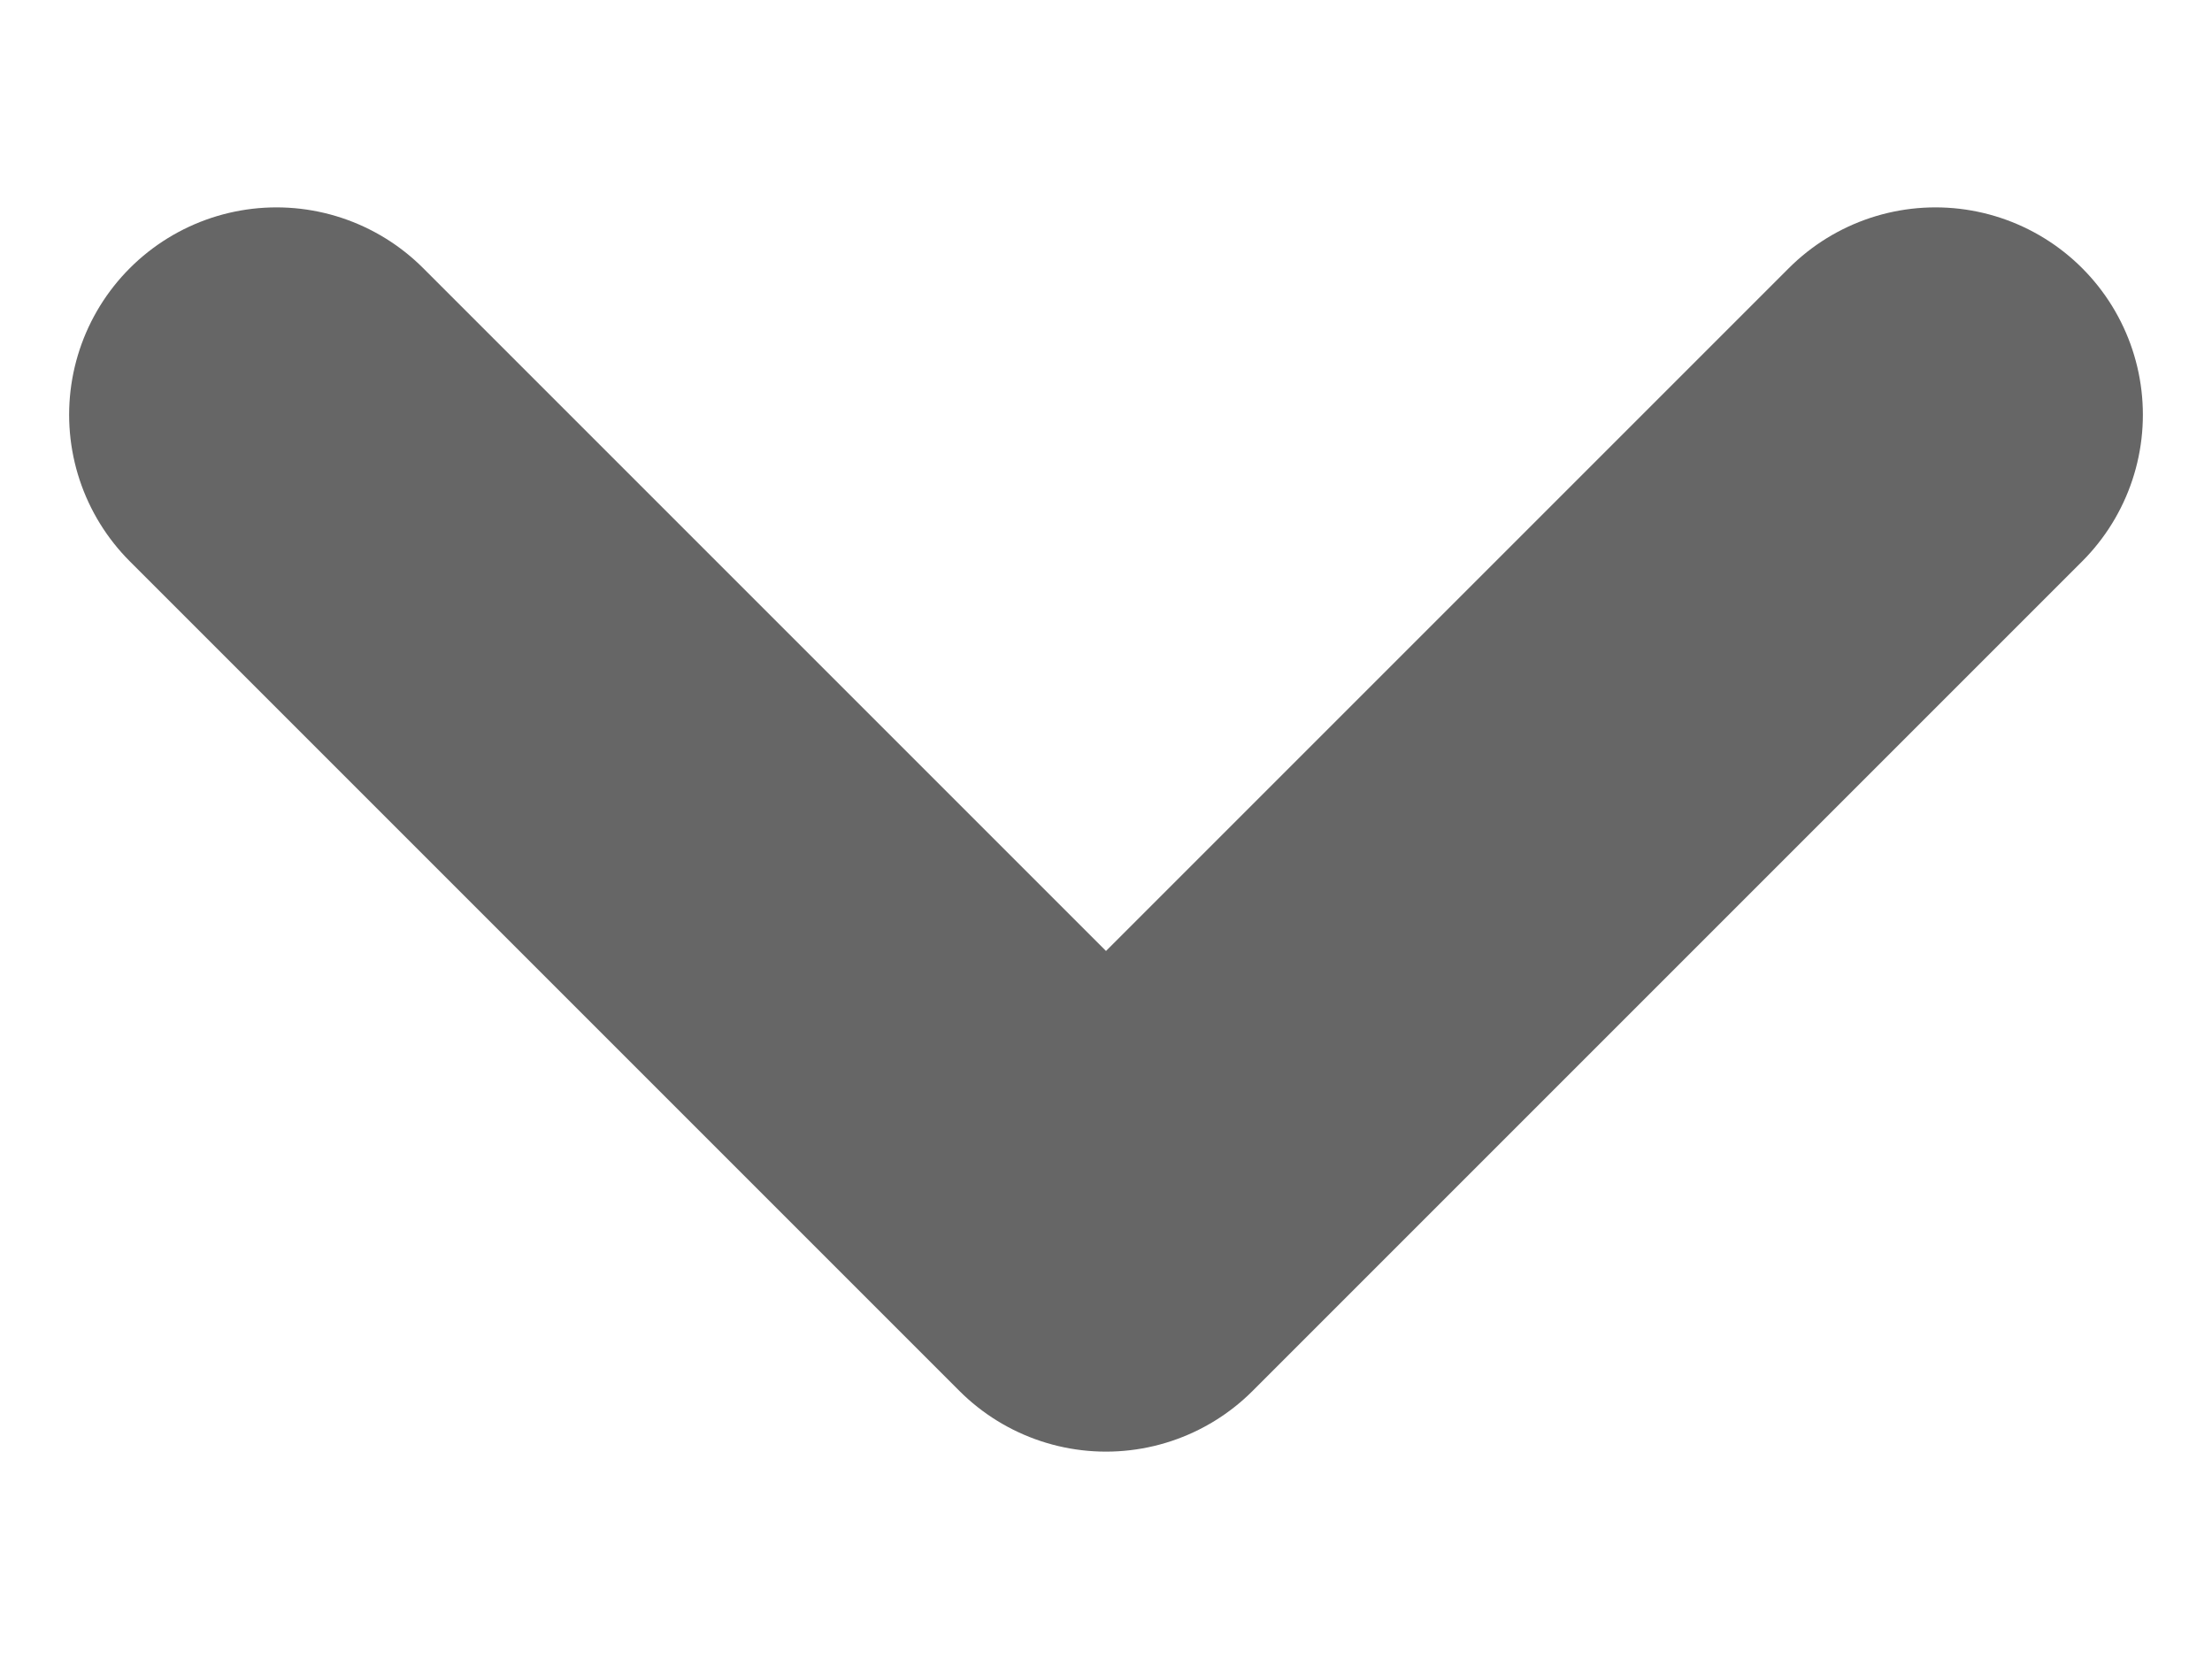 <svg width="8" height="6" viewBox="0 0 8 6" fill="none" xmlns="http://www.w3.org/2000/svg">
<path id="Vector" d="M7 1.5L4 4.5L1 1.5" stroke="#666666" stroke-width="1.5" stroke-linecap="round" stroke-linejoin="round"/>
</svg>
